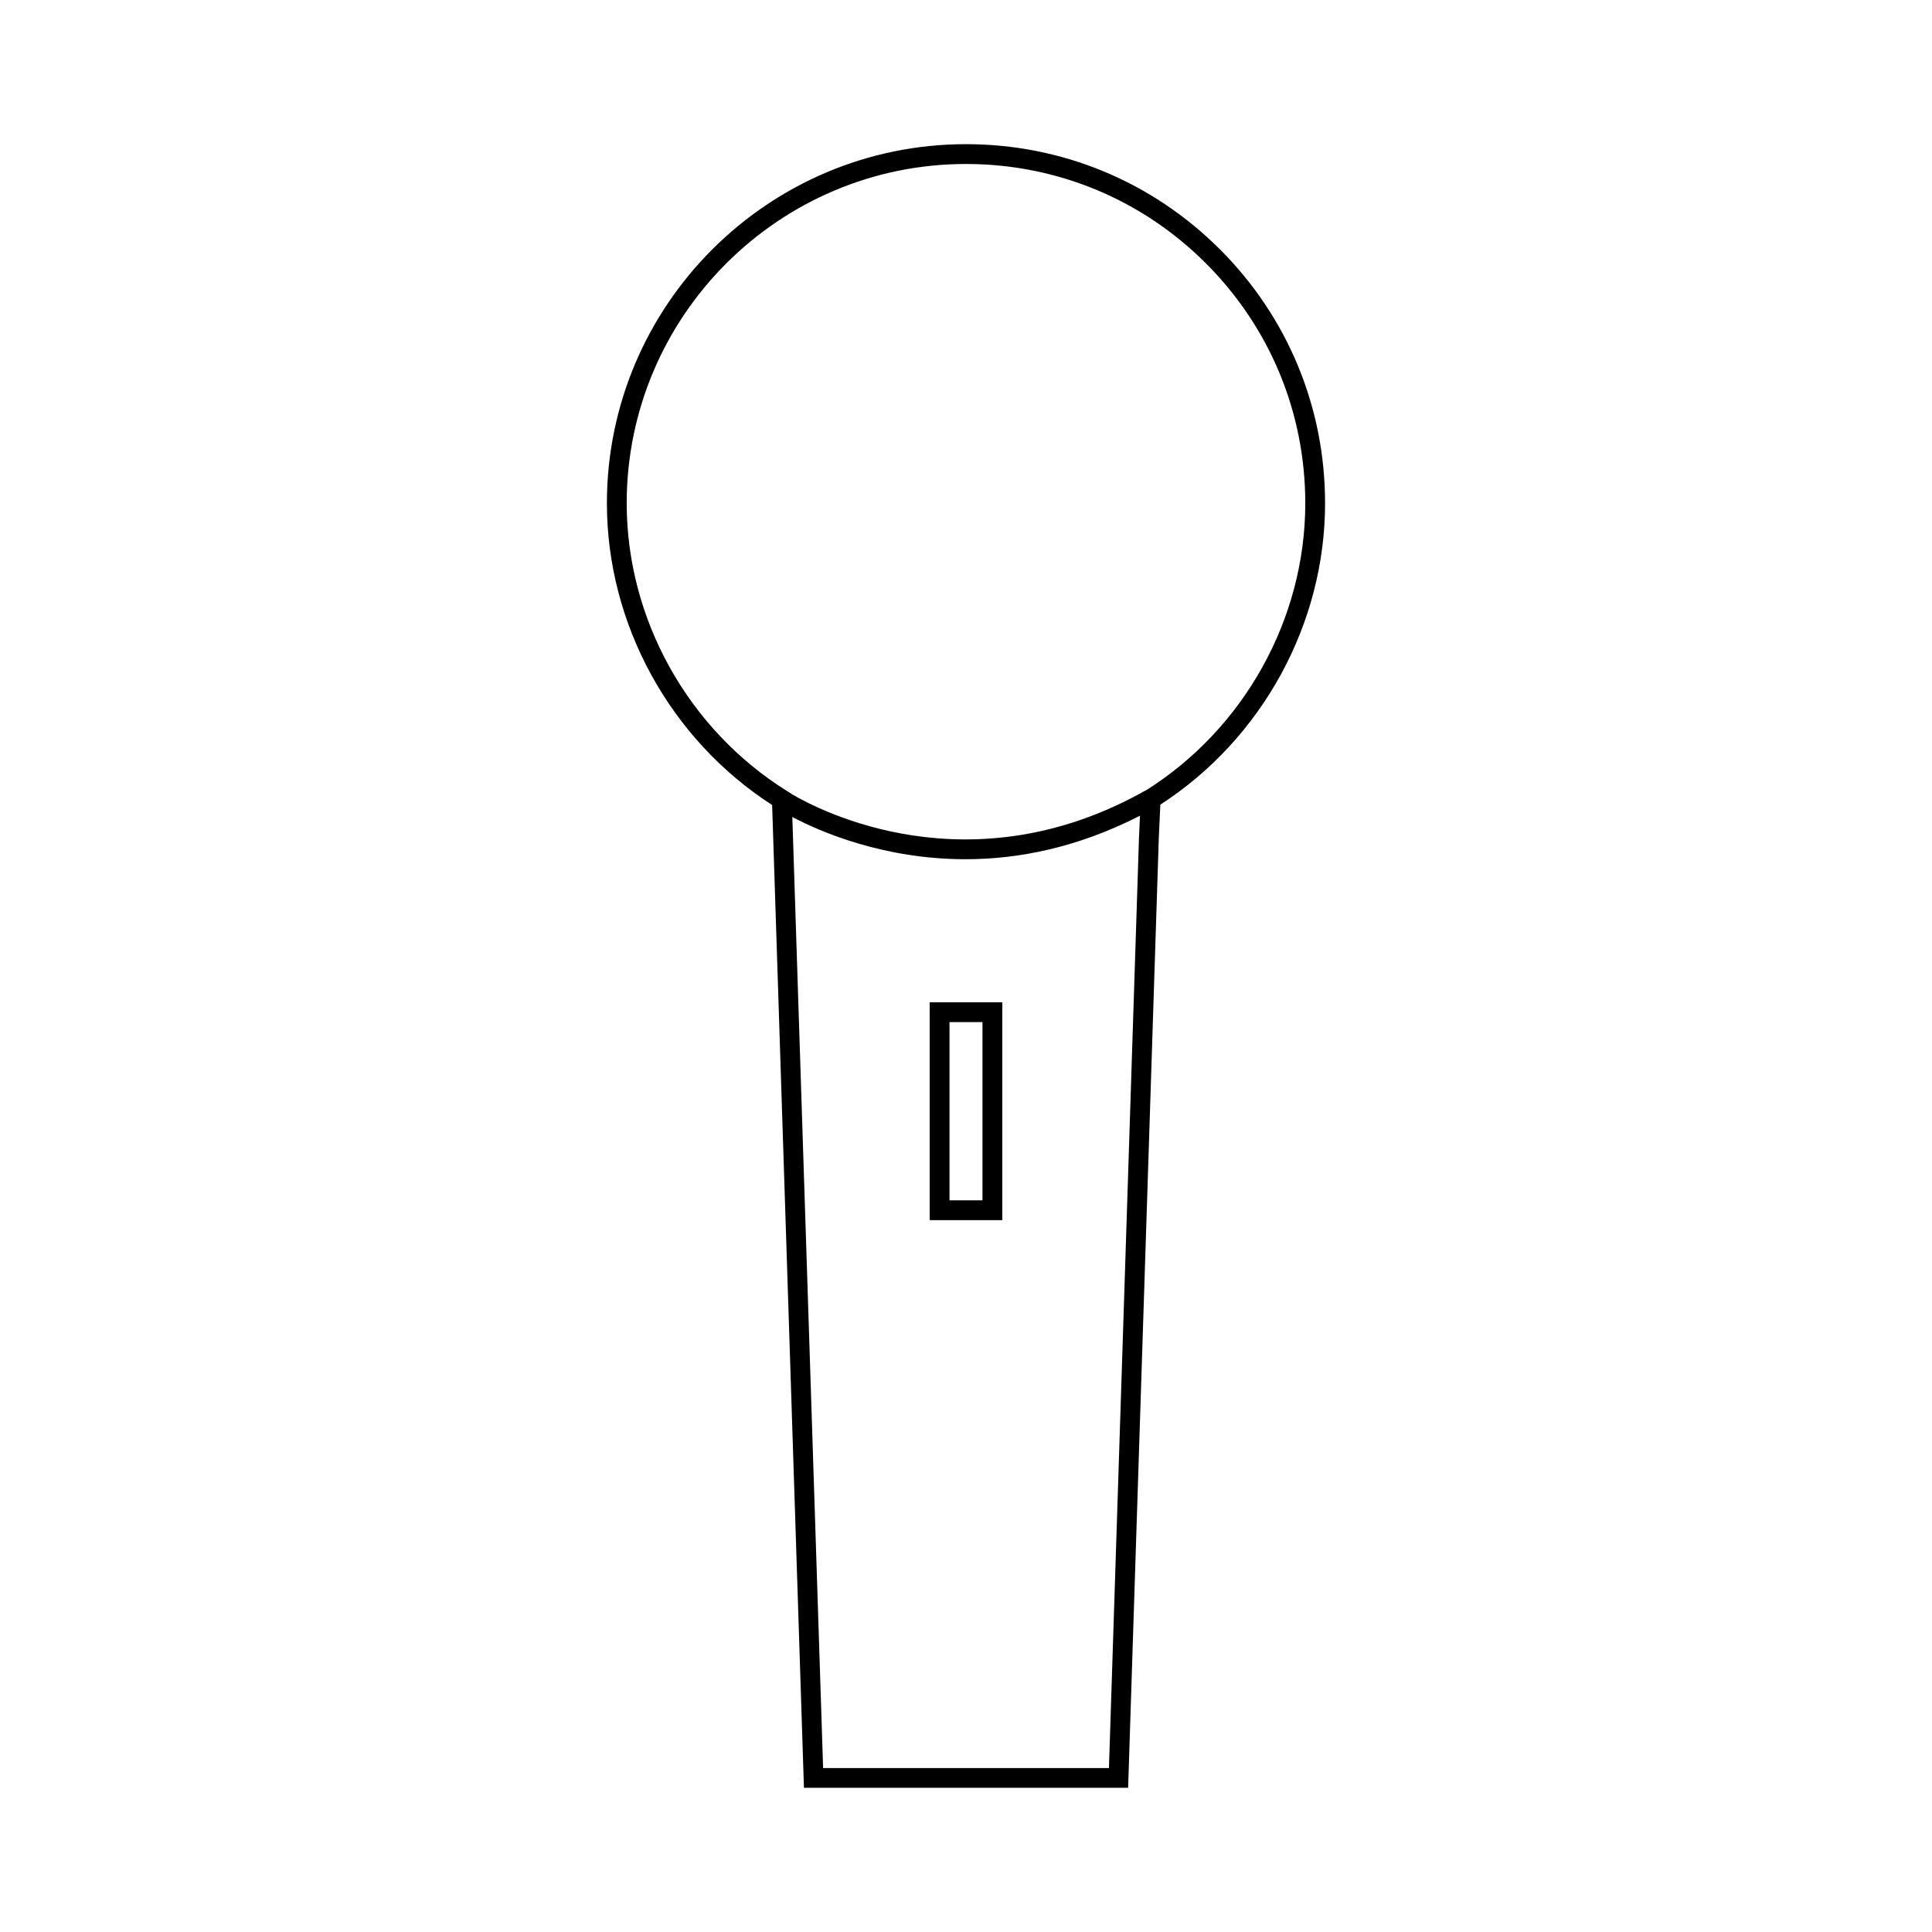 <?xml version="1.0" encoding="UTF-8"?>
<!-- Uploaded to: SVG Repo, www.svgrepo.com, Generator: SVG Repo Mixer Tools -->
<svg fill="#000000" width="800px" height="800px" version="1.1" viewBox="144 144 512 512" xmlns="http://www.w3.org/2000/svg">
 <g>
  <path d="m467.3 210.09c-17.973-17.98-41.871-27.883-67.297-27.883-52.469 0-95.164 42.691-95.168 95.168 0 32.035 16.742 62.535 43.789 79.965l8.43 260.45h85.91l8.125-251.59 0.41-8.957c26.969-17.434 43.66-47.91 43.66-79.871 0-25.434-9.898-49.328-27.859-67.289zm-21.457 155.91-7.961 246.55h-75.75l-8.156-252.03c7.488 3.938 24.215 11.184 45.93 11.184 13.777 0 29.551-2.996 46.203-11.535zm1.75-12.484-0.016-0.031c-46.555 26.25-86.508 5.246-93.793 0.938l-0.004-0.043-1.191-0.738c-26.219-16.344-42.508-45.562-42.508-76.266 0.008-49.582 40.348-89.918 89.922-89.918 24.027 0 46.609 9.355 63.586 26.344 16.973 16.973 26.324 39.555 26.324 63.578 0 30.609-16.211 59.773-42.32 76.137z"/>
  <path d="m390.38 467.35h19.238v-57.727h-19.238zm5.246-52.48h8.742v47.23h-8.742z"/>
 </g>
</svg>